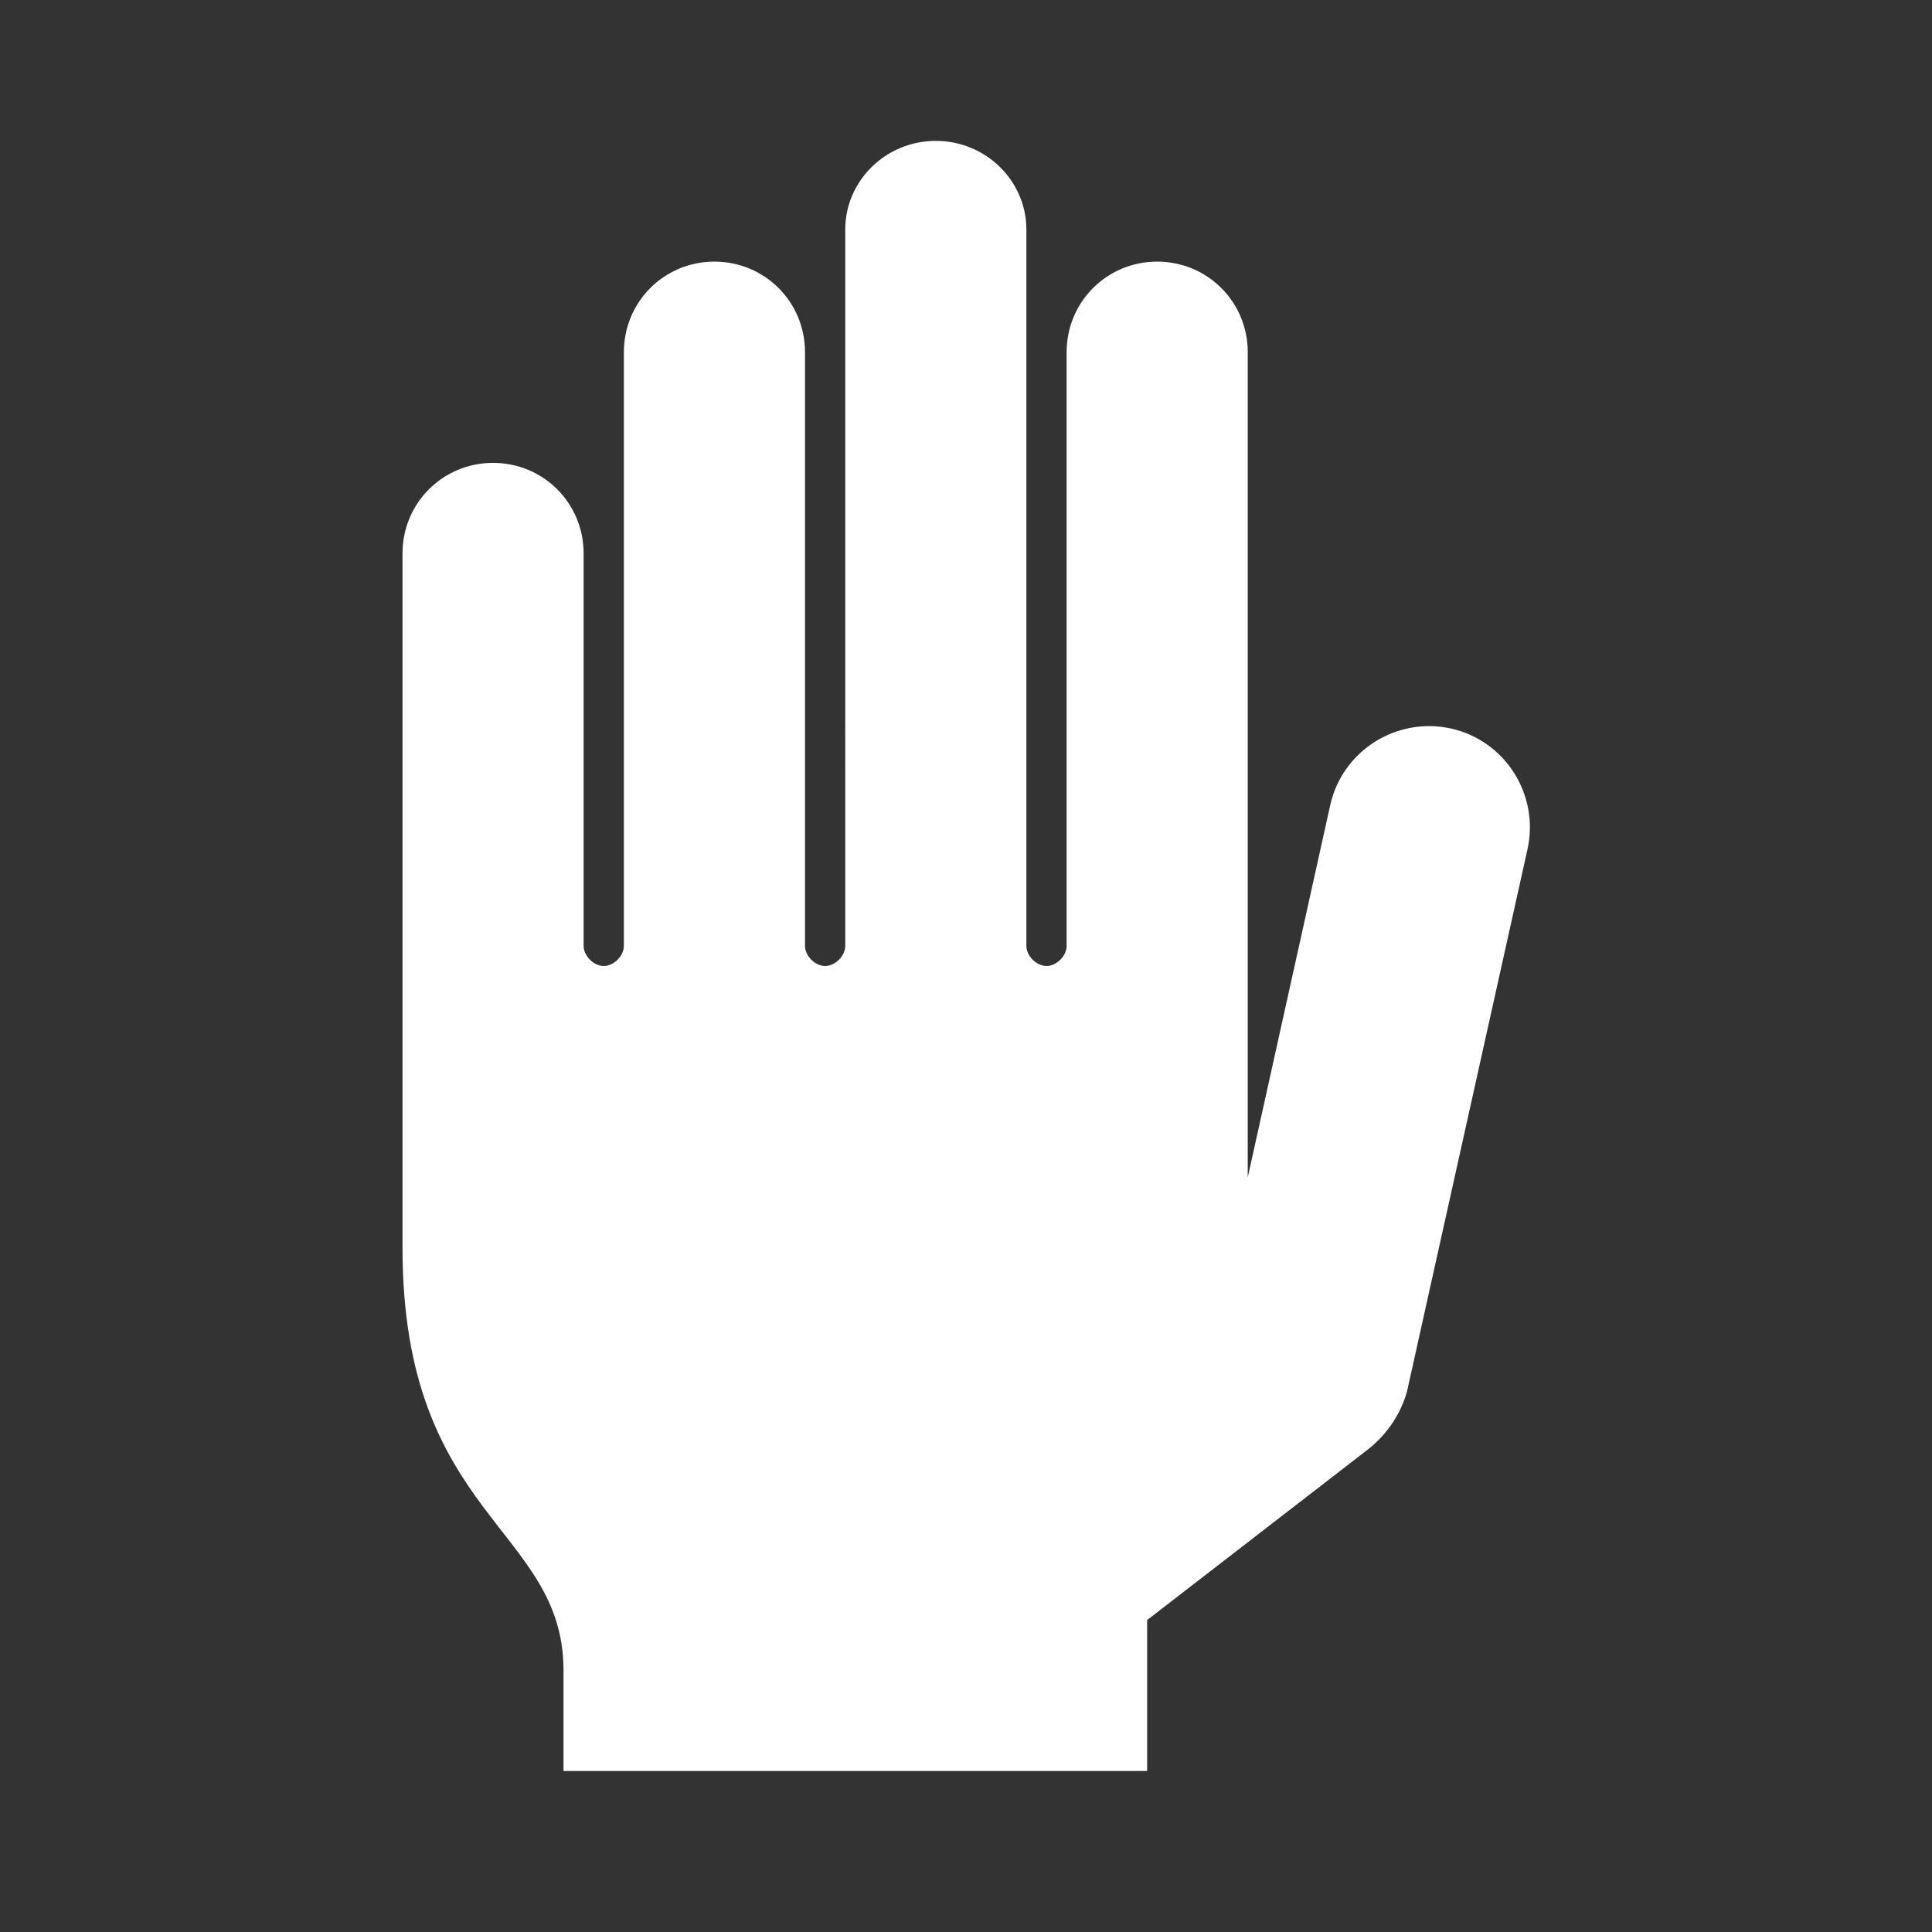 <svg viewBox="0 0 96 96" xmlns="http://www.w3.org/2000/svg" xmlns:xlink="http://www.w3.org/1999/xlink" id="Icons_RaisedHand" overflow="hidden"><rect x="0" y="0" width="96" height="96" fill="#333333" stroke="none"/><path d="m24.5 23c2.5 0 4.5 2 4.5 4.5V47c0 .5.5 1 1 1c.5 0 1-.5 1-1V17.5c0-2.5 2-4.5 4.5-4.5c2.5 0 4.5 2 4.5 4.5V47c0 .5.5 1 1 1c.5 0 1-.5 1-1V11.4C42 9 44 7 46.5 7C49 7 51 9 51 11.4V47c0 .5.5 1 1 1c.5 0 1-.5 1-1V17.5c0-2.5 2-4.5 4.5-4.5c2.5 0 4.5 2 4.5 4.5v41L66.1 40c.6-2.7 3.3-4.4 6-3.8c2.7.6 4.4 3.3 3.8 6l-6 27c-.3 1-.9 2-1.9 2.8l-11 8.5v7.5h-29v-5c0-7.1-8-7.6-8-21V27.5c0-2.5 2-4.5 4.5-4.5z" fill="#FFFFFF"/></svg>